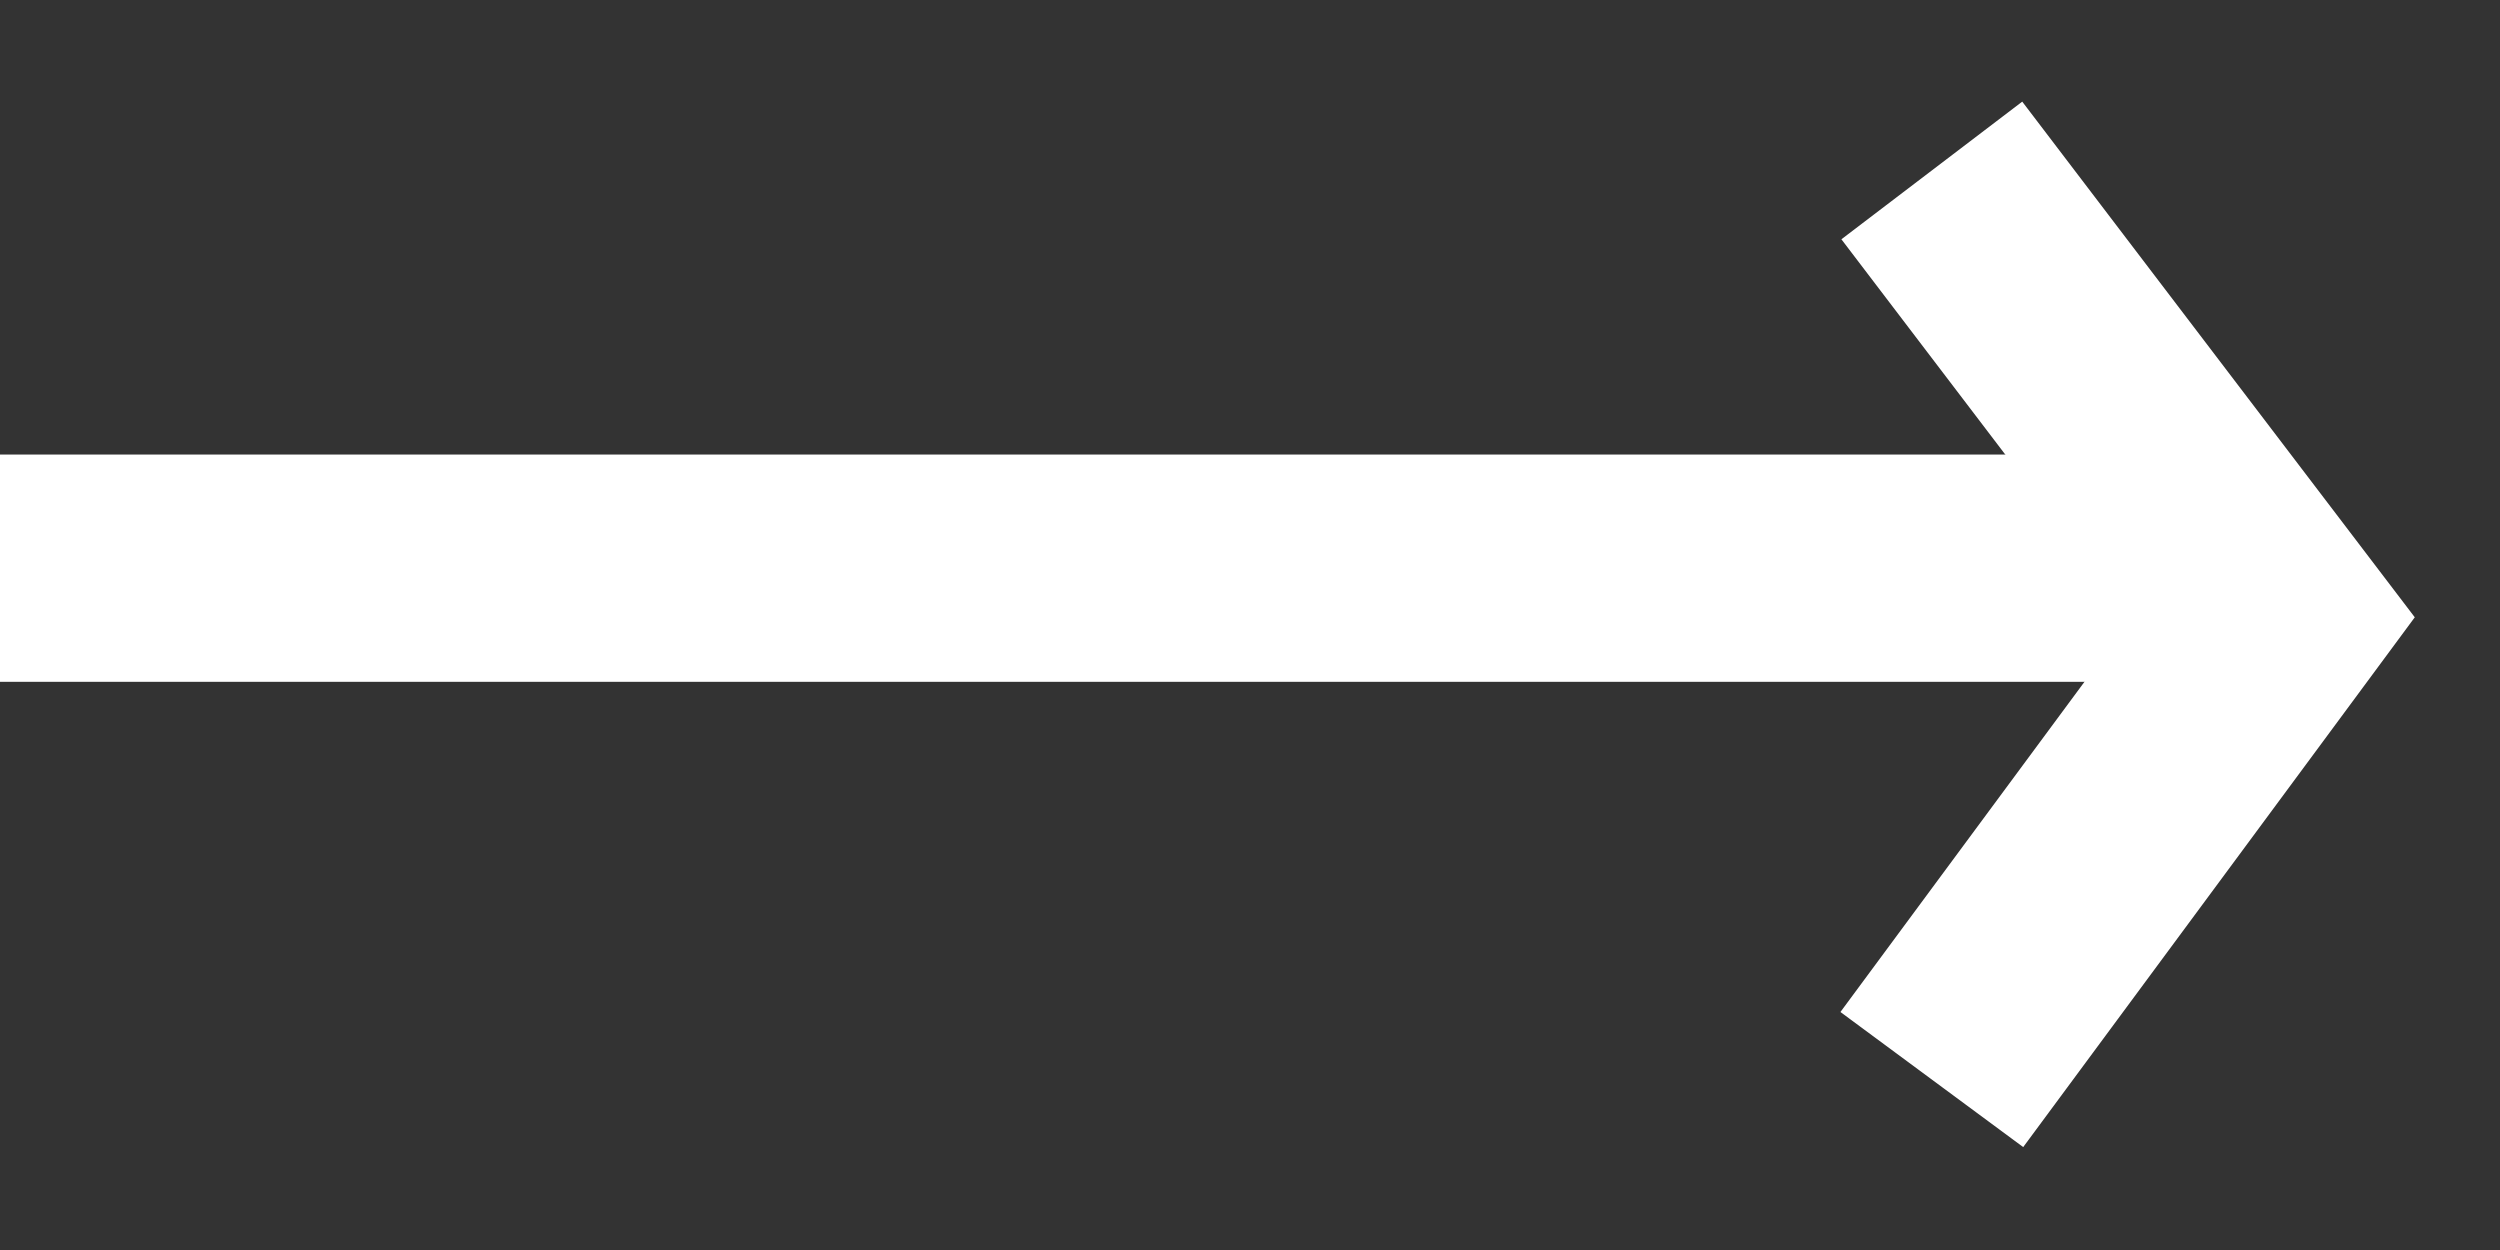 <?xml version="1.0" encoding="UTF-8"?>
<svg width="22px" height="11px" viewBox="0 0 22 11" version="1.1" xmlns="http://www.w3.org/2000/svg" xmlns:xlink="http://www.w3.org/1999/xlink">
    <rect x="0" y="0" width="22" height="11" fill="#333333" stroke="none"/>
    <!-- Generator: Sketch 52.5 (67469) - http://www.bohemiancoding.com/sketch -->
    <title>Group</title>
    <desc>Created with Sketch.</desc>
    <g id="Symbols" stroke="none" stroke-width="1" fill="none" fill-rule="evenodd">
        <g id="Button1" transform="translate(-163, -69)" fill-rule="nonzero" stroke="#FFFFFF" stroke-width="2">
            <g id="Button">
                <g id="Group" transform="translate(163, 70)">
                    <polyline id="Path-2-Copy" transform="translate(18.5, 4.5) rotate(-90) translate(-18.5, -4.5) " points="14.5 3 18.559 6 22.5 3"></polyline>
                    <path d="M20,4 L0,4" id="Path-11"></path>
                </g>
            </g>
        </g>
    </g>
</svg>
